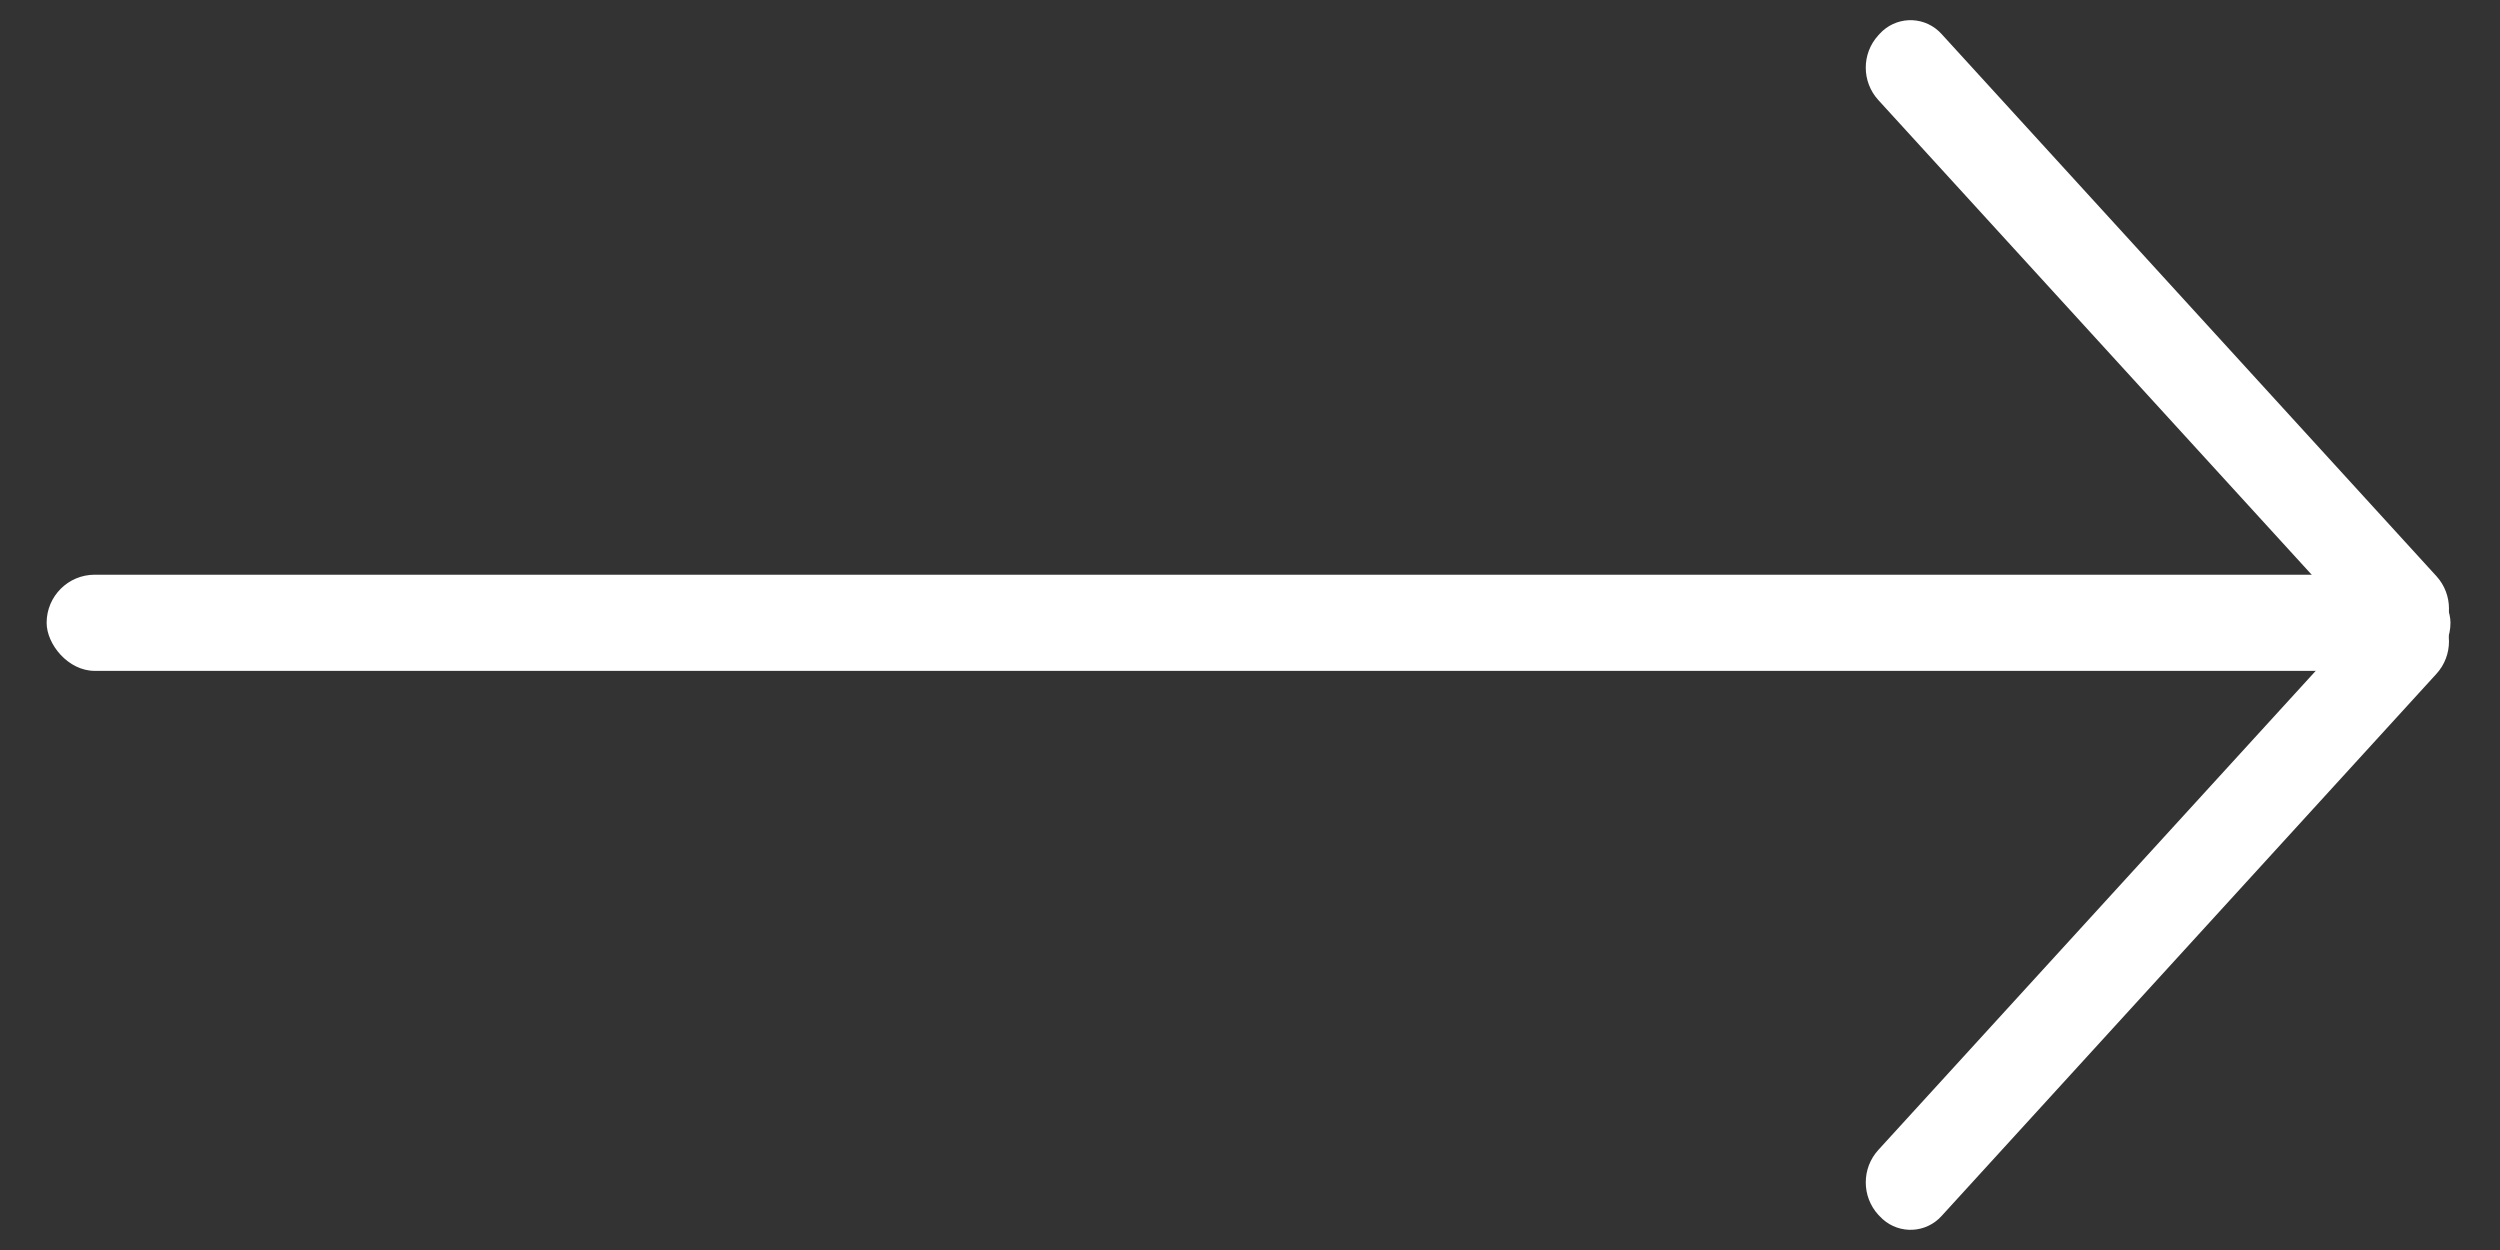 <svg width="26" height="13" viewBox="0 0 26 13" xmlns="http://www.w3.org/2000/svg"><rect x="0" y="0" width="26" height="13" fill="#333333" stroke="none"/><g transform="translate(.485)" fill="#FFF" fill-rule="evenodd"><rect y="5.977" width="25" height="1" rx=".5"/><path d="M18.126,2.867 L25.755,3.215 C26.013,3.227 26.22,3.434 26.232,3.692 L26.232,3.711 C26.243,3.951 26.058,4.154 25.818,4.165 C25.805,4.166 25.792,4.166 25.779,4.165 L18.149,3.818 C17.891,3.806 17.684,3.599 17.673,3.341 L17.672,3.321 C17.661,3.081 17.846,2.878 18.086,2.867 C18.099,2.867 18.112,2.867 18.126,2.867 Z" transform="rotate(45 21.952 3.516)"/><path d="M18.126,8.835 L25.755,9.182 C26.013,9.194 26.22,9.401 26.232,9.659 L26.232,9.679 C26.243,9.919 26.058,10.122 25.818,10.133 C25.805,10.133 25.792,10.133 25.779,10.133 L18.149,9.785 C17.891,9.773 17.684,9.566 17.673,9.308 L17.672,9.289 C17.661,9.049 17.846,8.846 18.086,8.835 C18.099,8.834 18.112,8.834 18.126,8.835 Z" transform="scale(-1 1) rotate(45 0 -43.513)"/></g></svg>